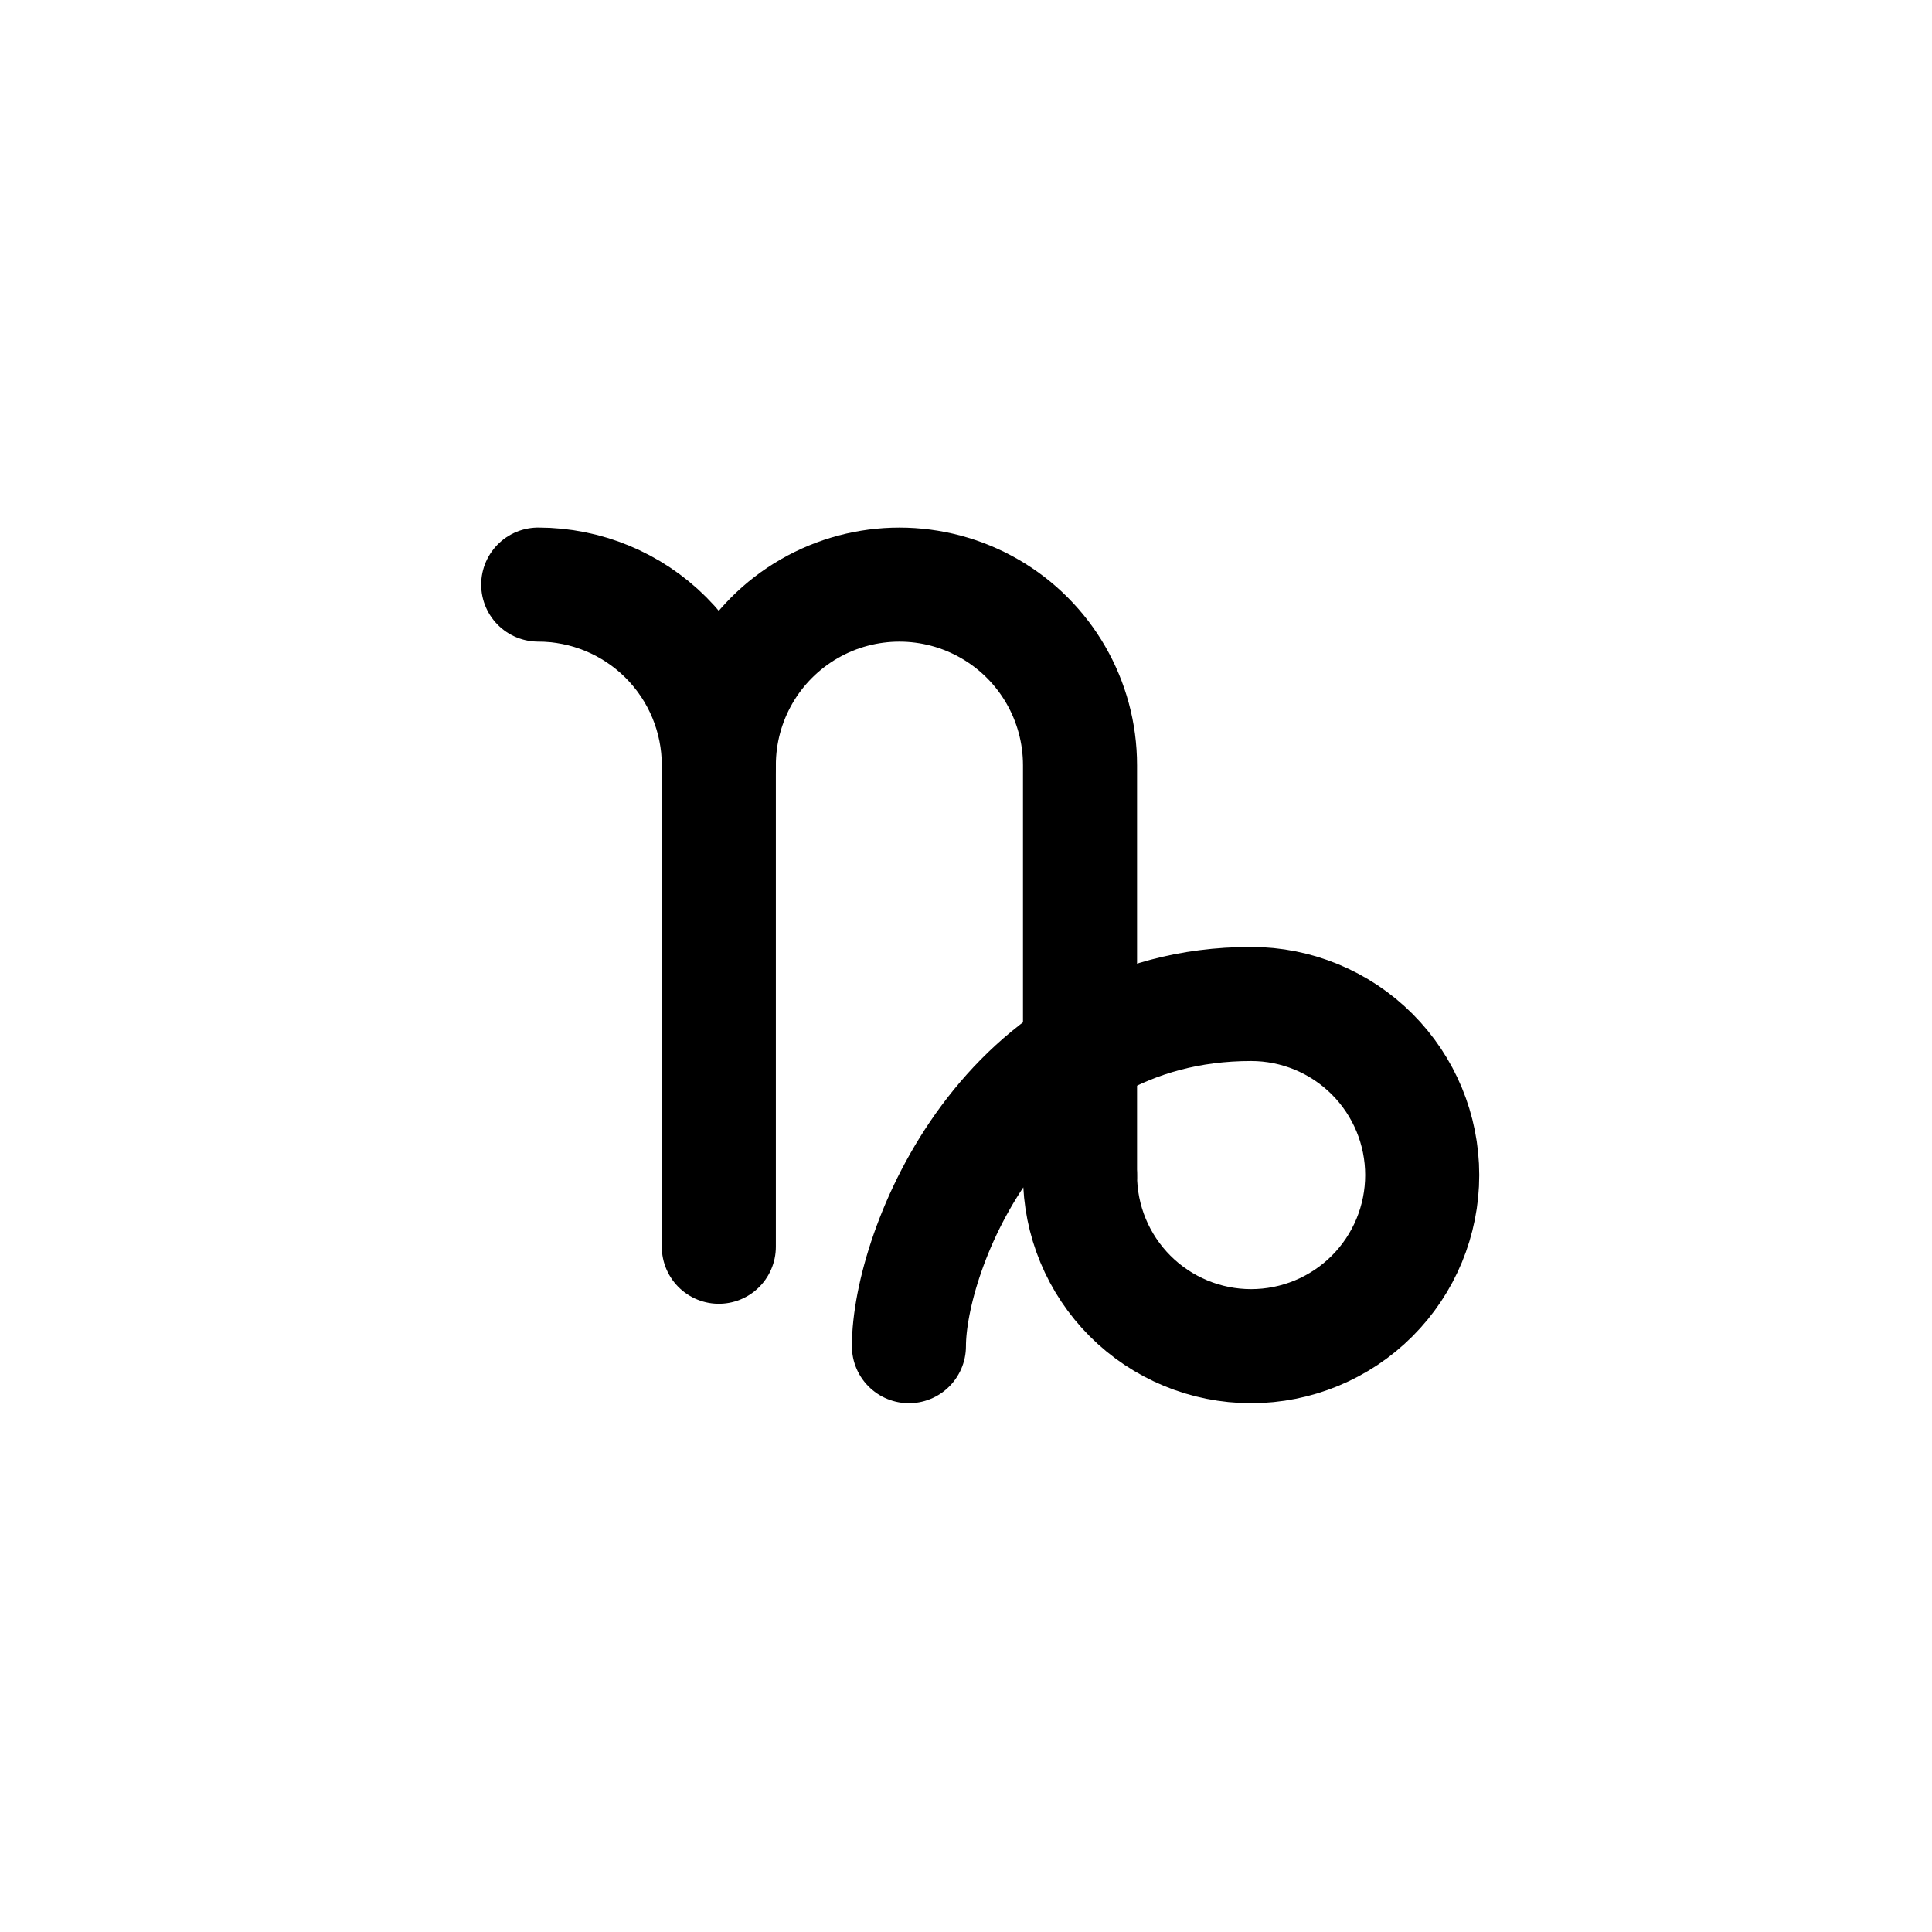 <?xml version="1.0" encoding="UTF-8"?>
<!-- Uploaded to: SVG Repo, www.svgrepo.com, Generator: SVG Repo Mixer Tools -->
<svg width="800px" height="800px" version="1.1" viewBox="144 144 512 512" xmlns="http://www.w3.org/2000/svg">
 <g fill="none" stroke="#000000" stroke-linecap="round" stroke-linejoin="round" stroke-width="6">
  <path transform="matrix(5.038 0 0 5.038 148.09 148.09)" d="m56 61v-21.56c0-3.394-1.81-6.531-4.75-8.227-2.939-1.697-6.561-1.697-9.5 0-2.939 1.696-4.75 4.833-4.75 8.227"/>
  <path transform="matrix(5.038 0 0 5.038 148.09 148.09)" d="m37 64.77v-25.33c0-2.52-1.001-4.936-2.783-6.718-1.782-1.782-4.198-2.783-6.718-2.783"/>
  <path transform="matrix(5.038 0 0 5.038 148.09 148.09)" d="m47 70c0-5 5-18 18-18 2.386 0 4.676 0.948 6.364 2.636s2.636 3.977 2.636 6.364c0 2.386-0.948 4.676-2.636 6.364-1.688 1.688-3.978 2.636-6.364 2.636-2.387 0-4.676-0.948-6.364-2.636-1.688-1.688-2.636-3.978-2.636-6.364"/>
 </g>
</svg>